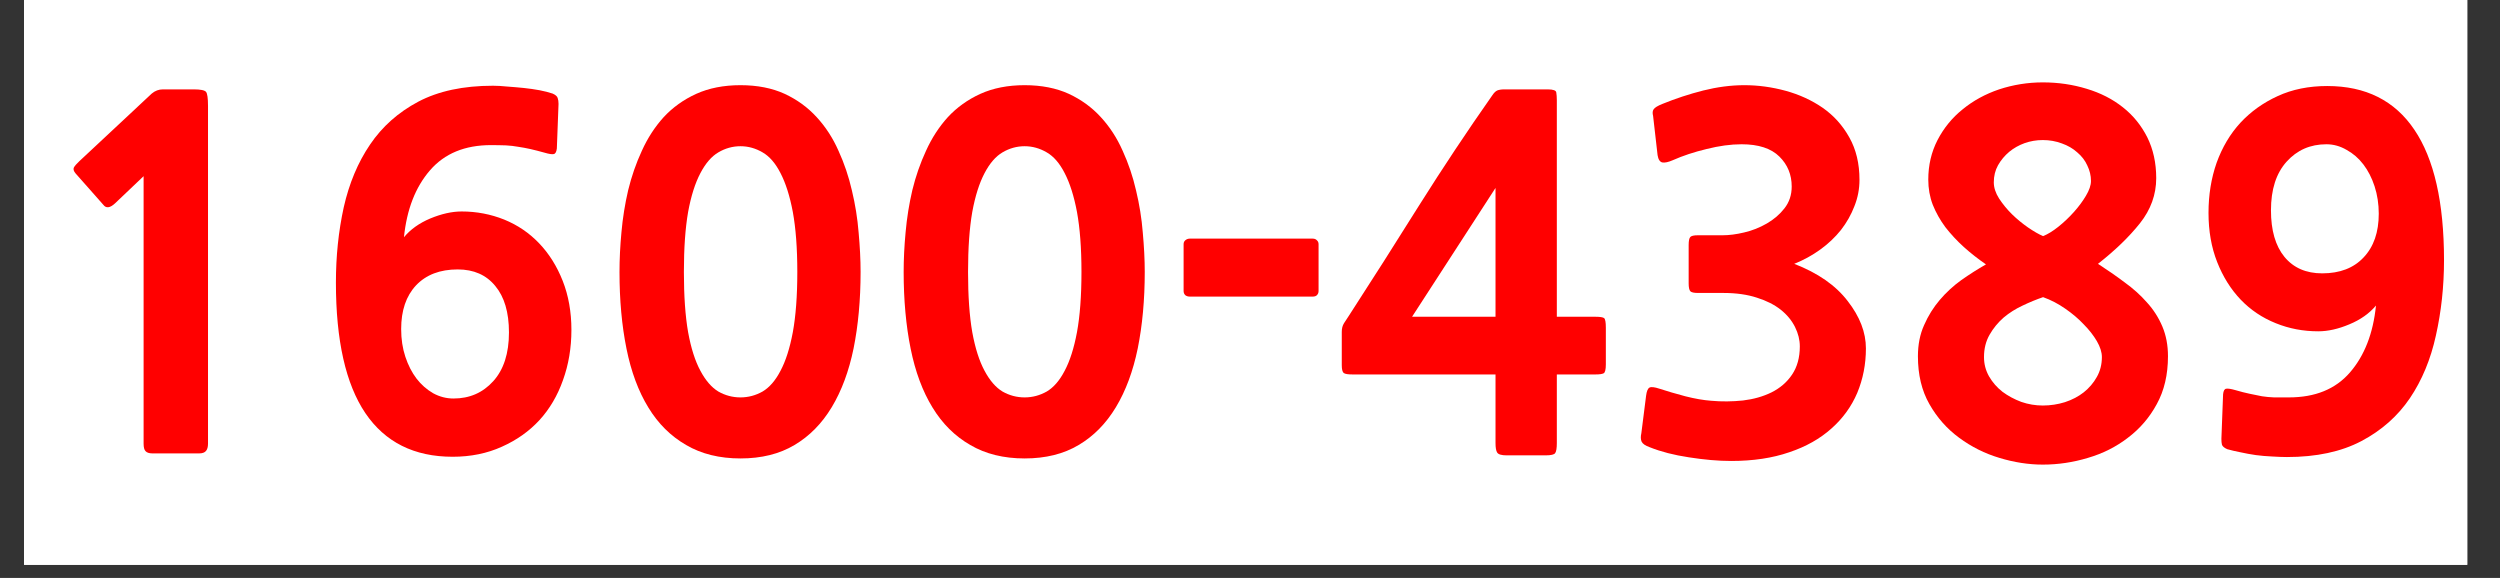 <svg xmlns="http://www.w3.org/2000/svg" xmlns:xlink="http://www.w3.org/1999/xlink" width="186" zoomAndPan="magnify" viewBox="0 0 139.5 32.25" height="43" preserveAspectRatio="xMidYMid meet" version="1.0"><rect x="0" y="0" width="139.5" height="32.25" fill="#333333" stroke="none"/><defs><g/><clipPath id="178cbdebca"><path d="M 1.34 0 L 137.672 0 L 137.672 31.516 L 1.34 31.516 Z M 1.34 0 " clip-rule="nonzero"/></clipPath></defs><g clip-path="url(#178cbdebca)"><path fill="#ffffff" d="M 1.34 0 L 137.672 0 L 137.672 31.516 L 1.34 31.516 Z M 1.34 0 " fill-opacity="1" fill-rule="nonzero"/><path fill="#ffffff" d="M 1.34 0 L 137.672 0 L 137.672 31.516 L 1.34 31.516 Z M 1.34 0 " fill-opacity="1" fill-rule="nonzero"/></g><g fill="#ff0000" fill-opacity="1"><g transform="translate(1.341, 23.753)"><g><path d="M 7.172 1.547 C 6.984 1.547 6.852 1.504 6.781 1.422 C 6.707 1.348 6.672 1.207 6.672 1 L 6.672 -13.922 L 5.078 -12.406 C 4.797 -12.145 4.578 -12.117 4.422 -12.328 L 2.875 -14.078 C 2.77 -14.203 2.738 -14.312 2.781 -14.406 C 2.832 -14.5 2.938 -14.617 3.094 -14.766 L 7.125 -18.531 C 7.312 -18.688 7.52 -18.766 7.75 -18.766 L 9.469 -18.766 C 9.852 -18.766 10.082 -18.719 10.156 -18.625 C 10.227 -18.539 10.266 -18.281 10.266 -17.844 L 10.266 1 C 10.266 1.188 10.227 1.32 10.156 1.406 C 10.082 1.5 9.953 1.547 9.766 1.547 Z M 7.172 1.547 "/></g></g></g><g fill="#ff0000" fill-opacity="1"><g transform="translate(17.197, 23.753)"><g><path d="M 8.062 1.734 C 5.914 1.734 4.289 0.922 3.188 -0.703 C 2.094 -2.328 1.547 -4.754 1.547 -7.984 C 1.547 -9.453 1.691 -10.852 1.984 -12.188 C 2.285 -13.52 2.773 -14.688 3.453 -15.688 C 4.129 -16.688 5.023 -17.484 6.141 -18.078 C 7.266 -18.672 8.656 -18.969 10.312 -18.969 C 10.551 -18.969 10.82 -18.953 11.125 -18.922 C 11.438 -18.898 11.738 -18.875 12.031 -18.844 C 12.332 -18.812 12.625 -18.77 12.906 -18.719 C 13.188 -18.664 13.43 -18.602 13.641 -18.531 C 13.805 -18.457 13.898 -18.375 13.922 -18.281 C 13.953 -18.195 13.969 -18.086 13.969 -17.953 L 13.875 -15.469 C 13.852 -15.281 13.797 -15.176 13.703 -15.156 C 13.609 -15.133 13.438 -15.16 13.188 -15.234 C 12.895 -15.316 12.629 -15.383 12.391 -15.438 C 12.16 -15.488 11.938 -15.531 11.719 -15.562 C 11.5 -15.602 11.27 -15.629 11.031 -15.641 C 10.789 -15.648 10.516 -15.656 10.203 -15.656 C 8.742 -15.656 7.609 -15.188 6.797 -14.25 C 5.984 -13.312 5.5 -12.066 5.344 -10.516 C 5.707 -10.953 6.195 -11.301 6.812 -11.562 C 7.438 -11.82 8.02 -11.953 8.562 -11.953 C 9.395 -11.953 10.188 -11.801 10.938 -11.5 C 11.688 -11.195 12.336 -10.754 12.891 -10.172 C 13.441 -9.598 13.879 -8.898 14.203 -8.078 C 14.523 -7.266 14.688 -6.352 14.688 -5.344 C 14.688 -4.344 14.531 -3.41 14.219 -2.547 C 13.914 -1.68 13.477 -0.938 12.906 -0.312 C 12.332 0.312 11.633 0.805 10.812 1.172 C 9.988 1.547 9.07 1.734 8.062 1.734 Z M 8.344 -8.719 C 7.352 -8.719 6.578 -8.422 6.016 -7.828 C 5.461 -7.234 5.188 -6.422 5.188 -5.391 C 5.188 -4.828 5.266 -4.312 5.422 -3.844 C 5.578 -3.375 5.785 -2.969 6.047 -2.625 C 6.305 -2.289 6.613 -2.02 6.969 -1.812 C 7.332 -1.613 7.711 -1.516 8.109 -1.516 C 9.004 -1.516 9.742 -1.836 10.328 -2.484 C 10.91 -3.129 11.203 -4.035 11.203 -5.203 C 11.203 -6.328 10.945 -7.191 10.438 -7.797 C 9.938 -8.41 9.238 -8.719 8.344 -8.719 Z M 8.344 -8.719 "/></g></g></g><g fill="#ff0000" fill-opacity="1"><g transform="translate(33.052, 23.753)"><g><path d="M 8.266 1.828 C 7.098 1.828 6.086 1.578 5.234 1.078 C 4.379 0.586 3.676 -0.109 3.125 -1.016 C 2.57 -1.922 2.164 -3.016 1.906 -4.297 C 1.645 -5.586 1.516 -7.016 1.516 -8.578 C 1.516 -9.273 1.551 -10.016 1.625 -10.797 C 1.695 -11.586 1.82 -12.367 2 -13.141 C 2.188 -13.91 2.441 -14.645 2.766 -15.344 C 3.086 -16.051 3.492 -16.676 3.984 -17.219 C 4.484 -17.758 5.086 -18.191 5.797 -18.516 C 6.504 -18.836 7.328 -19 8.266 -19 C 9.211 -19 10.035 -18.836 10.734 -18.516 C 11.43 -18.191 12.023 -17.758 12.516 -17.219 C 13.016 -16.676 13.422 -16.051 13.734 -15.344 C 14.055 -14.645 14.305 -13.906 14.484 -13.125 C 14.672 -12.344 14.797 -11.562 14.859 -10.781 C 14.93 -10 14.969 -9.266 14.969 -8.578 C 14.969 -7.016 14.836 -5.594 14.578 -4.312 C 14.316 -3.039 13.91 -1.945 13.359 -1.031 C 12.805 -0.113 12.113 0.586 11.281 1.078 C 10.445 1.578 9.441 1.828 8.266 1.828 Z M 8.266 -15.594 C 7.828 -15.594 7.414 -15.477 7.031 -15.25 C 6.656 -15.031 6.32 -14.645 6.031 -14.094 C 5.738 -13.539 5.508 -12.816 5.344 -11.922 C 5.188 -11.023 5.109 -9.91 5.109 -8.578 C 5.109 -7.234 5.188 -6.113 5.344 -5.219 C 5.508 -4.32 5.738 -3.602 6.031 -3.062 C 6.32 -2.52 6.656 -2.133 7.031 -1.906 C 7.414 -1.688 7.828 -1.578 8.266 -1.578 C 8.703 -1.578 9.113 -1.688 9.5 -1.906 C 9.883 -2.133 10.219 -2.52 10.5 -3.062 C 10.789 -3.602 11.02 -4.32 11.188 -5.219 C 11.352 -6.113 11.438 -7.234 11.438 -8.578 C 11.438 -9.91 11.352 -11.023 11.188 -11.922 C 11.02 -12.816 10.789 -13.539 10.5 -14.094 C 10.219 -14.645 9.883 -15.031 9.5 -15.25 C 9.113 -15.477 8.703 -15.594 8.266 -15.594 Z M 8.266 -15.594 "/></g></g></g><g fill="#ff0000" fill-opacity="1"><g transform="translate(48.908, 23.753)"><g><path d="M 8.266 1.828 C 7.098 1.828 6.086 1.578 5.234 1.078 C 4.379 0.586 3.676 -0.109 3.125 -1.016 C 2.57 -1.922 2.164 -3.016 1.906 -4.297 C 1.645 -5.586 1.516 -7.016 1.516 -8.578 C 1.516 -9.273 1.551 -10.016 1.625 -10.797 C 1.695 -11.586 1.82 -12.367 2 -13.141 C 2.188 -13.91 2.441 -14.645 2.766 -15.344 C 3.086 -16.051 3.492 -16.676 3.984 -17.219 C 4.484 -17.758 5.086 -18.191 5.797 -18.516 C 6.504 -18.836 7.328 -19 8.266 -19 C 9.211 -19 10.035 -18.836 10.734 -18.516 C 11.43 -18.191 12.023 -17.758 12.516 -17.219 C 13.016 -16.676 13.422 -16.051 13.734 -15.344 C 14.055 -14.645 14.305 -13.906 14.484 -13.125 C 14.672 -12.344 14.797 -11.562 14.859 -10.781 C 14.93 -10 14.969 -9.266 14.969 -8.578 C 14.969 -7.016 14.836 -5.594 14.578 -4.312 C 14.316 -3.039 13.91 -1.945 13.359 -1.031 C 12.805 -0.113 12.113 0.586 11.281 1.078 C 10.445 1.578 9.441 1.828 8.266 1.828 Z M 8.266 -15.594 C 7.828 -15.594 7.414 -15.477 7.031 -15.25 C 6.656 -15.031 6.32 -14.645 6.031 -14.094 C 5.738 -13.539 5.508 -12.816 5.344 -11.922 C 5.188 -11.023 5.109 -9.91 5.109 -8.578 C 5.109 -7.234 5.188 -6.113 5.344 -5.219 C 5.508 -4.32 5.738 -3.602 6.031 -3.062 C 6.32 -2.52 6.656 -2.133 7.031 -1.906 C 7.414 -1.688 7.828 -1.578 8.266 -1.578 C 8.703 -1.578 9.113 -1.688 9.5 -1.906 C 9.883 -2.133 10.219 -2.52 10.5 -3.062 C 10.789 -3.602 11.02 -4.32 11.188 -5.219 C 11.352 -6.113 11.438 -7.234 11.438 -8.578 C 11.438 -9.91 11.352 -11.023 11.188 -11.922 C 11.02 -12.816 10.789 -13.539 10.5 -14.094 C 10.219 -14.645 9.883 -15.031 9.5 -15.25 C 9.113 -15.477 8.703 -15.594 8.266 -15.594 Z M 8.266 -15.594 "/></g></g></g><g fill="#ff0000" fill-opacity="1"><g transform="translate(64.764, 23.753)"><g><path d="M 1.625 -7.203 C 1.531 -7.203 1.445 -7.227 1.375 -7.281 C 1.312 -7.344 1.281 -7.422 1.281 -7.516 L 1.281 -10.125 C 1.281 -10.219 1.312 -10.289 1.375 -10.344 C 1.445 -10.406 1.531 -10.438 1.625 -10.438 L 8.484 -10.438 C 8.586 -10.438 8.664 -10.406 8.719 -10.344 C 8.781 -10.289 8.812 -10.219 8.812 -10.125 L 8.812 -7.516 C 8.812 -7.422 8.781 -7.344 8.719 -7.281 C 8.664 -7.227 8.586 -7.203 8.484 -7.203 Z M 1.625 -7.203 "/></g></g></g><g fill="#ff0000" fill-opacity="1"><g transform="translate(74.262, 23.753)"><g><path d="M 12.609 -2.859 L 12.609 0.969 C 12.609 1.258 12.578 1.445 12.516 1.531 C 12.461 1.613 12.285 1.656 11.984 1.656 L 9.812 1.656 C 9.52 1.656 9.344 1.602 9.281 1.5 C 9.219 1.406 9.188 1.227 9.188 0.969 L 9.188 -2.859 L 1.203 -2.859 C 0.961 -2.859 0.801 -2.883 0.719 -2.938 C 0.645 -3 0.609 -3.145 0.609 -3.375 L 0.609 -5.234 C 0.609 -5.422 0.648 -5.582 0.734 -5.719 C 0.816 -5.852 0.906 -5.988 1 -6.125 C 2.32 -8.164 3.633 -10.227 4.938 -12.312 C 6.25 -14.395 7.602 -16.43 9 -18.422 C 9.094 -18.566 9.188 -18.66 9.281 -18.703 C 9.375 -18.742 9.508 -18.766 9.688 -18.766 L 12.094 -18.766 C 12.406 -18.766 12.566 -18.707 12.578 -18.594 C 12.598 -18.477 12.609 -18.332 12.609 -18.156 L 12.609 -6.078 L 14.766 -6.078 C 15.023 -6.078 15.188 -6.051 15.25 -6 C 15.312 -5.945 15.344 -5.77 15.344 -5.469 L 15.344 -3.422 C 15.344 -3.129 15.301 -2.961 15.219 -2.922 C 15.133 -2.879 14.984 -2.859 14.766 -2.859 Z M 4.531 -6.078 L 9.188 -6.078 L 9.188 -13.266 Z M 4.531 -6.078 "/></g></g></g><g fill="#ff0000" fill-opacity="1"><g transform="translate(90.118, 23.753)"><g><path d="M 14 -4.312 C 14 -3.426 13.836 -2.598 13.516 -1.828 C 13.191 -1.066 12.711 -0.406 12.078 0.156 C 11.441 0.727 10.656 1.172 9.719 1.484 C 8.789 1.805 7.711 1.969 6.484 1.969 C 5.754 1.969 4.969 1.898 4.125 1.766 C 3.289 1.641 2.562 1.453 1.938 1.203 C 1.695 1.117 1.547 1.016 1.484 0.891 C 1.43 0.766 1.426 0.609 1.469 0.422 L 1.734 -1.672 C 1.766 -1.922 1.828 -2.07 1.922 -2.125 C 2.016 -2.176 2.203 -2.156 2.484 -2.062 C 2.898 -1.926 3.379 -1.785 3.922 -1.641 C 4.461 -1.504 4.941 -1.422 5.359 -1.391 C 5.953 -1.336 6.547 -1.344 7.141 -1.406 C 7.734 -1.477 8.266 -1.629 8.734 -1.859 C 9.211 -2.098 9.594 -2.426 9.875 -2.844 C 10.164 -3.27 10.312 -3.797 10.312 -4.422 C 10.312 -4.785 10.223 -5.145 10.047 -5.5 C 9.867 -5.863 9.602 -6.188 9.25 -6.469 C 8.895 -6.75 8.453 -6.973 7.922 -7.141 C 7.391 -7.316 6.766 -7.406 6.047 -7.406 L 4.625 -7.406 C 4.406 -7.406 4.266 -7.438 4.203 -7.5 C 4.141 -7.57 4.109 -7.719 4.109 -7.938 L 4.109 -10.078 C 4.109 -10.316 4.141 -10.469 4.203 -10.531 C 4.266 -10.594 4.406 -10.625 4.625 -10.625 L 6 -10.625 C 6.363 -10.625 6.766 -10.676 7.203 -10.781 C 7.648 -10.883 8.07 -11.051 8.469 -11.281 C 8.863 -11.508 9.191 -11.789 9.453 -12.125 C 9.723 -12.469 9.859 -12.875 9.859 -13.344 C 9.859 -14.008 9.629 -14.566 9.172 -15.016 C 8.711 -15.473 8.008 -15.703 7.062 -15.703 C 6.457 -15.703 5.805 -15.613 5.109 -15.438 C 4.41 -15.27 3.781 -15.062 3.219 -14.812 C 2.977 -14.707 2.785 -14.664 2.641 -14.688 C 2.504 -14.719 2.414 -14.852 2.375 -15.094 L 2.125 -17.281 C 2.082 -17.445 2.094 -17.57 2.156 -17.656 C 2.219 -17.75 2.379 -17.848 2.641 -17.953 C 3.379 -18.254 4.141 -18.504 4.922 -18.703 C 5.703 -18.898 6.469 -19 7.219 -19 C 7.988 -19 8.754 -18.895 9.516 -18.688 C 10.285 -18.477 10.977 -18.16 11.594 -17.734 C 12.207 -17.305 12.703 -16.754 13.078 -16.078 C 13.453 -15.41 13.641 -14.625 13.641 -13.719 C 13.641 -13.207 13.547 -12.719 13.359 -12.25 C 13.18 -11.781 12.93 -11.336 12.609 -10.922 C 12.285 -10.516 11.898 -10.148 11.453 -9.828 C 11.004 -9.504 10.52 -9.238 10 -9.031 C 11.32 -8.52 12.316 -7.828 12.984 -6.953 C 13.66 -6.086 14 -5.207 14 -4.312 Z M 14 -4.312 "/></g></g></g><g fill="#ff0000" fill-opacity="1"><g transform="translate(105.973, 23.753)"><g><path d="M 8.016 2.172 C 7.223 2.172 6.414 2.047 5.594 1.797 C 4.781 1.555 4.031 1.18 3.344 0.672 C 2.664 0.172 2.113 -0.453 1.688 -1.203 C 1.258 -1.953 1.047 -2.844 1.047 -3.875 C 1.047 -4.52 1.16 -5.098 1.391 -5.609 C 1.617 -6.129 1.91 -6.598 2.266 -7.016 C 2.617 -7.43 3.02 -7.801 3.469 -8.125 C 3.926 -8.445 4.383 -8.738 4.844 -9 C 4.406 -9.301 3.992 -9.625 3.609 -9.969 C 3.223 -10.32 2.879 -10.691 2.578 -11.078 C 2.285 -11.473 2.051 -11.891 1.875 -12.328 C 1.707 -12.766 1.625 -13.234 1.625 -13.734 C 1.625 -14.535 1.797 -15.27 2.141 -15.938 C 2.492 -16.613 2.961 -17.188 3.547 -17.656 C 4.129 -18.133 4.805 -18.504 5.578 -18.766 C 6.359 -19.023 7.172 -19.156 8.016 -19.156 C 8.879 -19.156 9.695 -19.035 10.469 -18.797 C 11.238 -18.566 11.91 -18.223 12.484 -17.766 C 13.055 -17.316 13.508 -16.758 13.844 -16.094 C 14.176 -15.426 14.344 -14.664 14.344 -13.812 C 14.344 -12.895 14.039 -12.055 13.438 -11.297 C 12.832 -10.535 12.051 -9.781 11.094 -9.031 C 11.613 -8.695 12.109 -8.352 12.578 -8 C 13.055 -7.656 13.473 -7.281 13.828 -6.875 C 14.191 -6.477 14.477 -6.031 14.688 -5.531 C 14.895 -5.039 15 -4.488 15 -3.875 C 15 -2.844 14.789 -1.953 14.375 -1.203 C 13.969 -0.453 13.43 0.172 12.766 0.672 C 12.109 1.18 11.363 1.555 10.531 1.797 C 9.707 2.047 8.867 2.172 8.016 2.172 Z M 8.016 -15.938 C 7.66 -15.938 7.32 -15.879 7 -15.766 C 6.676 -15.648 6.391 -15.488 6.141 -15.281 C 5.891 -15.07 5.68 -14.82 5.516 -14.531 C 5.359 -14.25 5.281 -13.93 5.281 -13.578 C 5.281 -13.285 5.379 -12.984 5.578 -12.672 C 5.785 -12.359 6.023 -12.066 6.297 -11.797 C 6.578 -11.523 6.875 -11.281 7.188 -11.062 C 7.508 -10.844 7.789 -10.68 8.031 -10.578 C 8.289 -10.68 8.57 -10.852 8.875 -11.094 C 9.188 -11.344 9.477 -11.617 9.75 -11.922 C 10.02 -12.223 10.242 -12.523 10.422 -12.828 C 10.609 -13.141 10.703 -13.414 10.703 -13.656 C 10.703 -13.957 10.633 -14.242 10.5 -14.516 C 10.375 -14.797 10.188 -15.039 9.938 -15.25 C 9.695 -15.469 9.41 -15.633 9.078 -15.75 C 8.742 -15.875 8.391 -15.938 8.016 -15.938 Z M 8.031 -7.172 C 7.664 -7.047 7.285 -6.891 6.891 -6.703 C 6.504 -6.523 6.148 -6.301 5.828 -6.031 C 5.516 -5.758 5.254 -5.441 5.047 -5.078 C 4.836 -4.711 4.734 -4.297 4.734 -3.828 C 4.734 -3.441 4.828 -3.082 5.016 -2.75 C 5.211 -2.414 5.461 -2.129 5.766 -1.891 C 6.078 -1.66 6.426 -1.473 6.812 -1.328 C 7.207 -1.191 7.609 -1.125 8.016 -1.125 C 8.441 -1.125 8.852 -1.188 9.25 -1.312 C 9.656 -1.445 10.004 -1.629 10.297 -1.859 C 10.598 -2.098 10.844 -2.383 11.031 -2.719 C 11.219 -3.051 11.312 -3.422 11.312 -3.828 C 11.312 -4.098 11.219 -4.395 11.031 -4.719 C 10.844 -5.039 10.598 -5.352 10.297 -5.656 C 10.004 -5.969 9.66 -6.258 9.266 -6.531 C 8.879 -6.801 8.469 -7.016 8.031 -7.172 Z M 8.031 -7.172 "/></g></g></g><g fill="#ff0000" fill-opacity="1"><g transform="translate(121.829, 23.753)"><g><path d="M 8.031 -18.953 C 10.176 -18.953 11.797 -18.141 12.891 -16.516 C 13.992 -14.891 14.547 -12.461 14.547 -9.234 C 14.547 -7.773 14.395 -6.375 14.094 -5.031 C 13.801 -3.695 13.316 -2.531 12.641 -1.531 C 11.961 -0.531 11.062 0.266 9.938 0.859 C 8.812 1.453 7.426 1.75 5.781 1.75 C 5.539 1.75 5.266 1.738 4.953 1.719 C 4.648 1.707 4.348 1.68 4.047 1.641 C 3.754 1.598 3.469 1.547 3.188 1.484 C 2.914 1.43 2.672 1.375 2.453 1.312 C 2.285 1.238 2.188 1.156 2.156 1.062 C 2.133 0.977 2.125 0.867 2.125 0.734 L 2.219 -1.75 C 2.238 -1.945 2.297 -2.051 2.391 -2.062 C 2.484 -2.082 2.656 -2.055 2.906 -1.984 C 3.195 -1.898 3.461 -1.832 3.703 -1.781 C 3.941 -1.727 4.172 -1.68 4.391 -1.641 C 4.609 -1.609 4.832 -1.586 5.062 -1.578 C 5.301 -1.578 5.578 -1.578 5.891 -1.578 C 7.359 -1.578 8.492 -2.039 9.297 -2.969 C 10.109 -3.906 10.594 -5.148 10.75 -6.703 C 10.383 -6.266 9.891 -5.914 9.266 -5.656 C 8.648 -5.395 8.07 -5.266 7.531 -5.266 C 6.695 -5.266 5.906 -5.414 5.156 -5.719 C 4.406 -6.02 3.754 -6.457 3.203 -7.031 C 2.648 -7.613 2.211 -8.312 1.891 -9.125 C 1.566 -9.945 1.406 -10.863 1.406 -11.875 C 1.406 -12.875 1.555 -13.805 1.859 -14.672 C 2.172 -15.535 2.613 -16.281 3.188 -16.906 C 3.77 -17.531 4.461 -18.023 5.266 -18.391 C 6.078 -18.766 7 -18.953 8.031 -18.953 Z M 7.75 -8.5 C 8.738 -8.5 9.508 -8.797 10.062 -9.391 C 10.625 -9.984 10.906 -10.797 10.906 -11.828 C 10.906 -12.367 10.828 -12.879 10.672 -13.359 C 10.516 -13.836 10.305 -14.242 10.047 -14.578 C 9.785 -14.922 9.473 -15.191 9.109 -15.391 C 8.754 -15.598 8.379 -15.703 7.984 -15.703 C 7.086 -15.703 6.348 -15.379 5.766 -14.734 C 5.18 -14.086 4.891 -13.18 4.891 -12.016 C 4.891 -10.898 5.141 -10.035 5.641 -9.422 C 6.148 -8.805 6.852 -8.5 7.75 -8.5 Z M 7.75 -8.5 "/></g></g></g></svg>